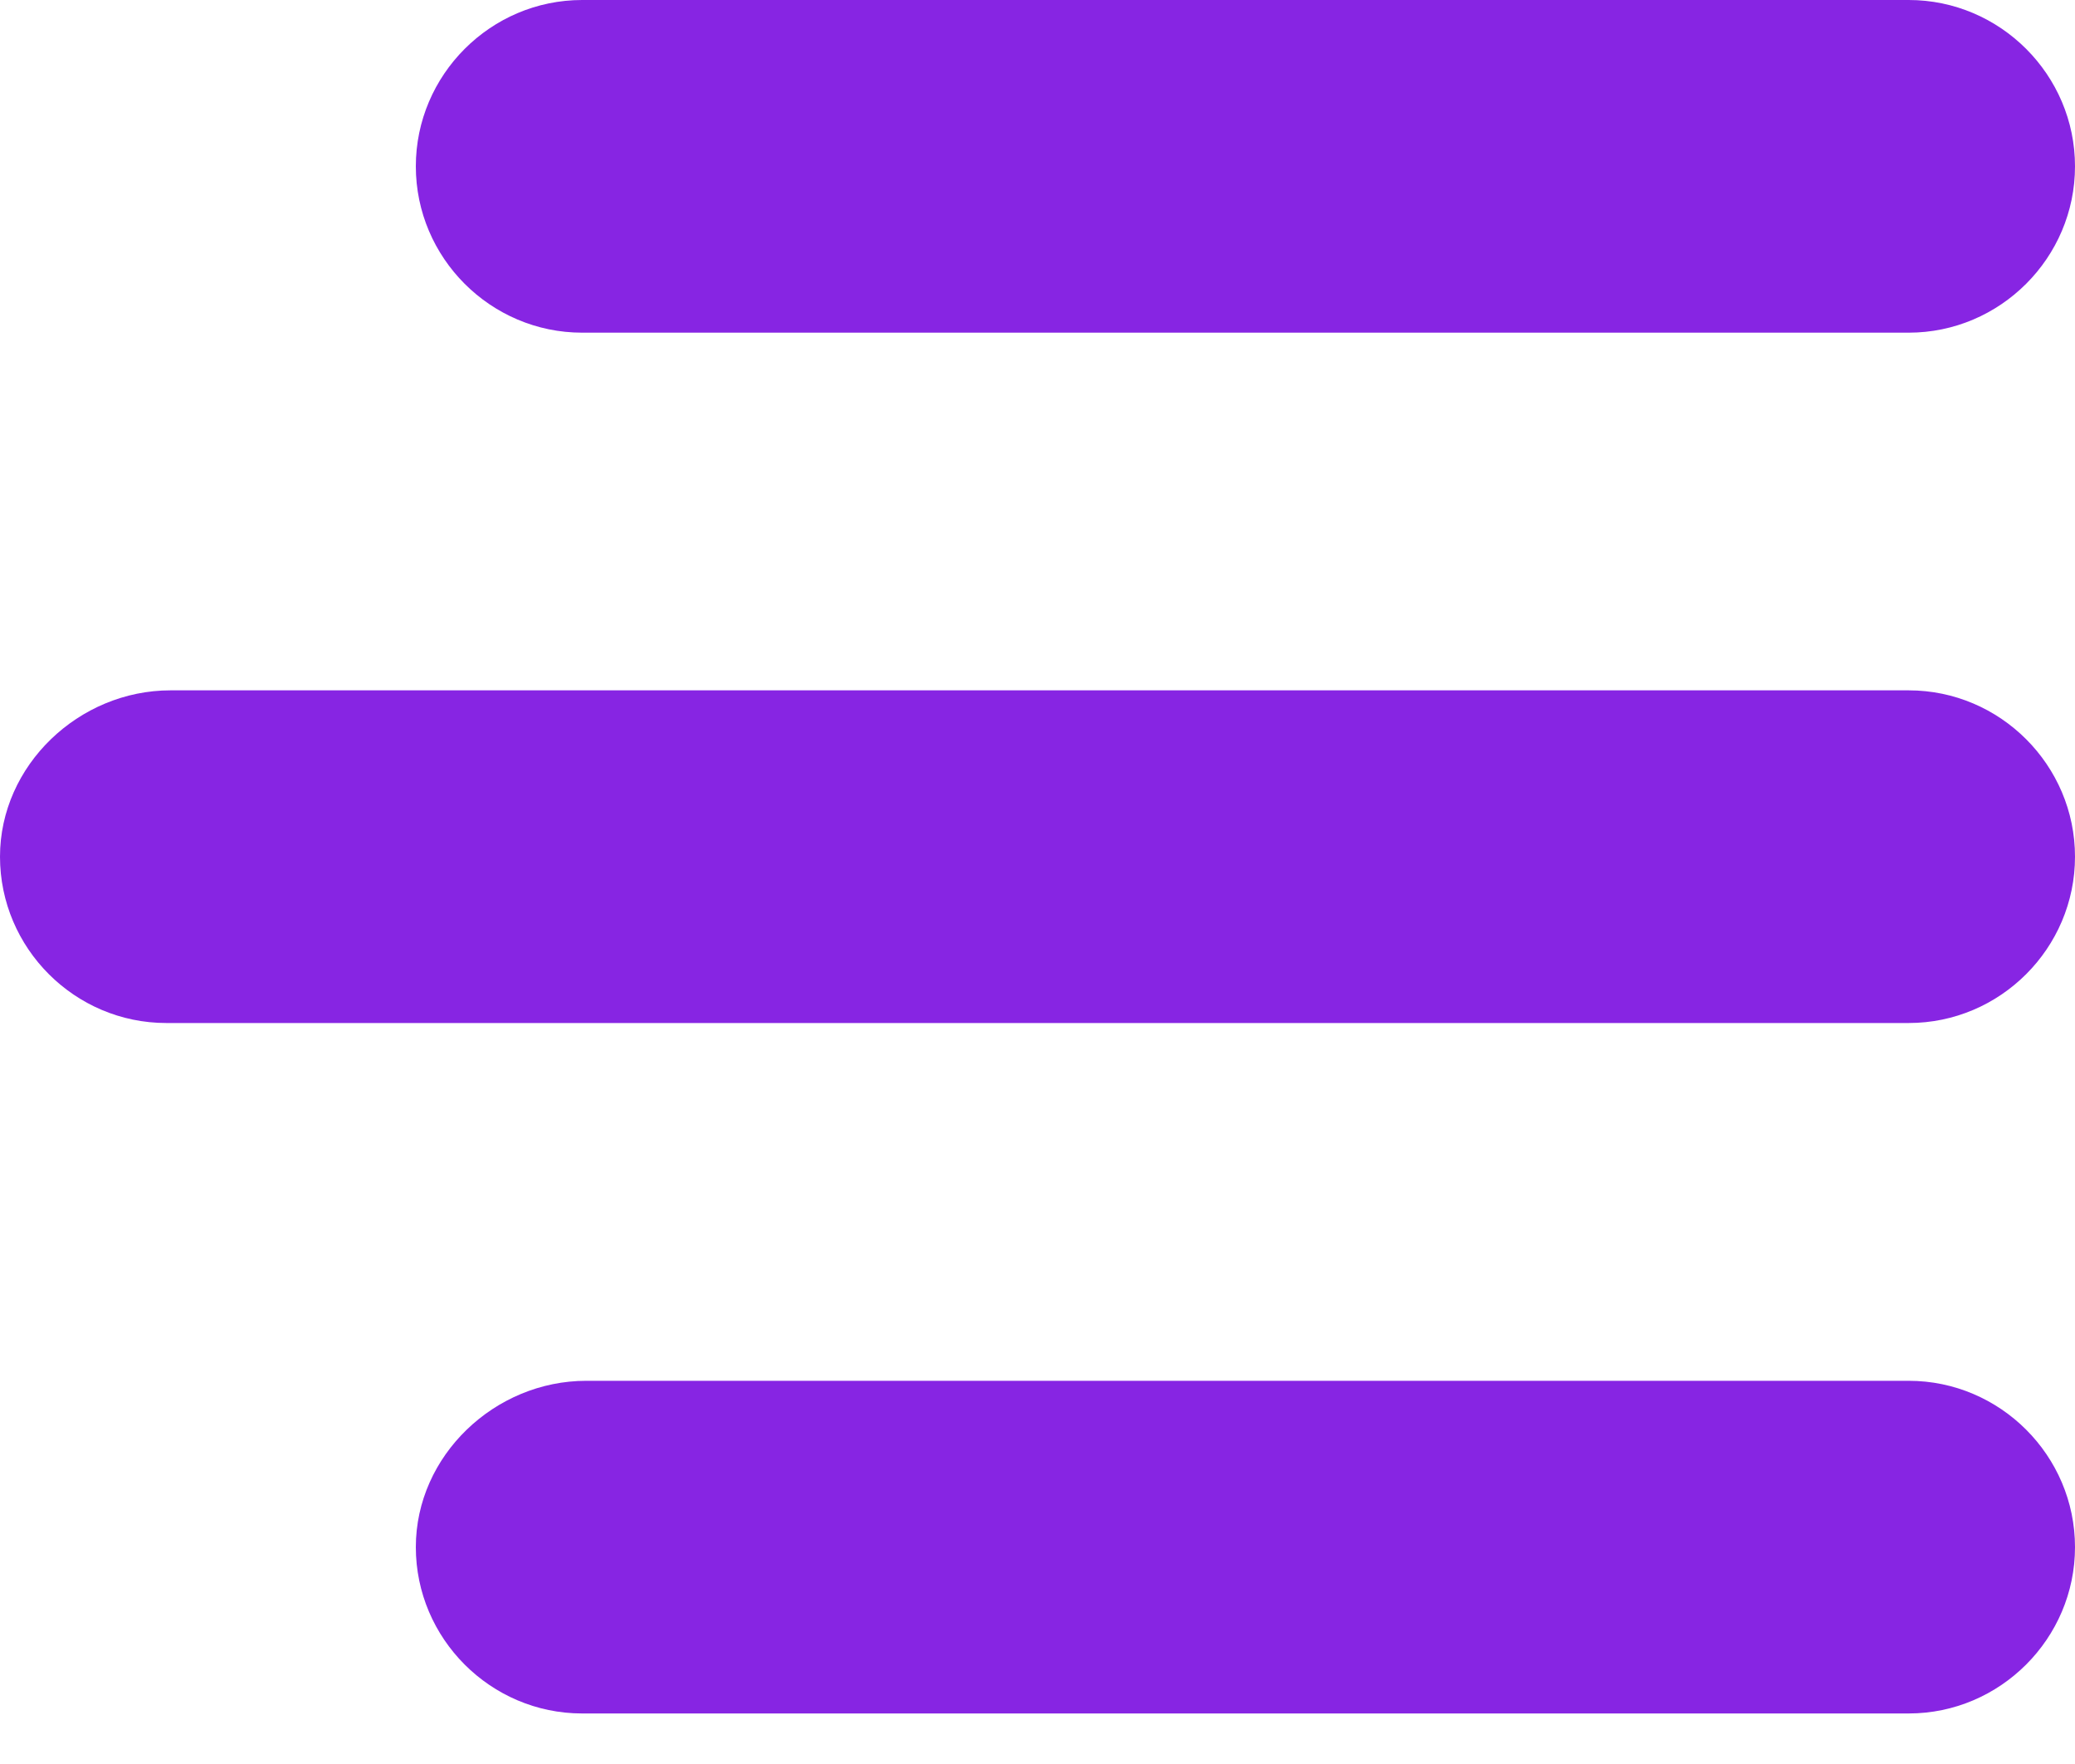 <?xml version="1.0" encoding="UTF-8"?> <svg xmlns="http://www.w3.org/2000/svg" width="20" height="17" viewBox="0 0 20 17" fill="none"> <g clip-path="url(#clip0_998_974)"> <path d="M18.397 3.206H5.611C4.729 3.206 4.008 2.485 4.008 1.603C4.008 0.722 4.729 0 5.611 0L18.397 0C19.278 0 20 0.721 20 1.603C20 2.485 19.278 3.206 18.397 3.206Z" fill="#8725E3"></path> <path d="M5.651 13.307H18.397C19.278 13.307 20 14.028 20 14.91C20 15.791 19.278 16.513 18.397 16.513H5.611C4.729 16.513 4.008 15.791 4.008 14.91C4.008 14.028 4.769 13.307 5.651 13.307Z" fill="#8725E3"></path> <path d="M1.643 6.653H18.397C19.279 6.653 20 7.375 20 8.256C20 9.138 19.279 9.859 18.397 9.859H1.603C0.721 9.859 0 9.138 0 8.256C0 7.375 0.761 6.653 1.643 6.653Z" fill="#8725E3"></path> </g> <defs> <clipPath id="clip0_998_974"> <rect width="20" height="17" fill="white"></rect> </clipPath> </defs> </svg> 